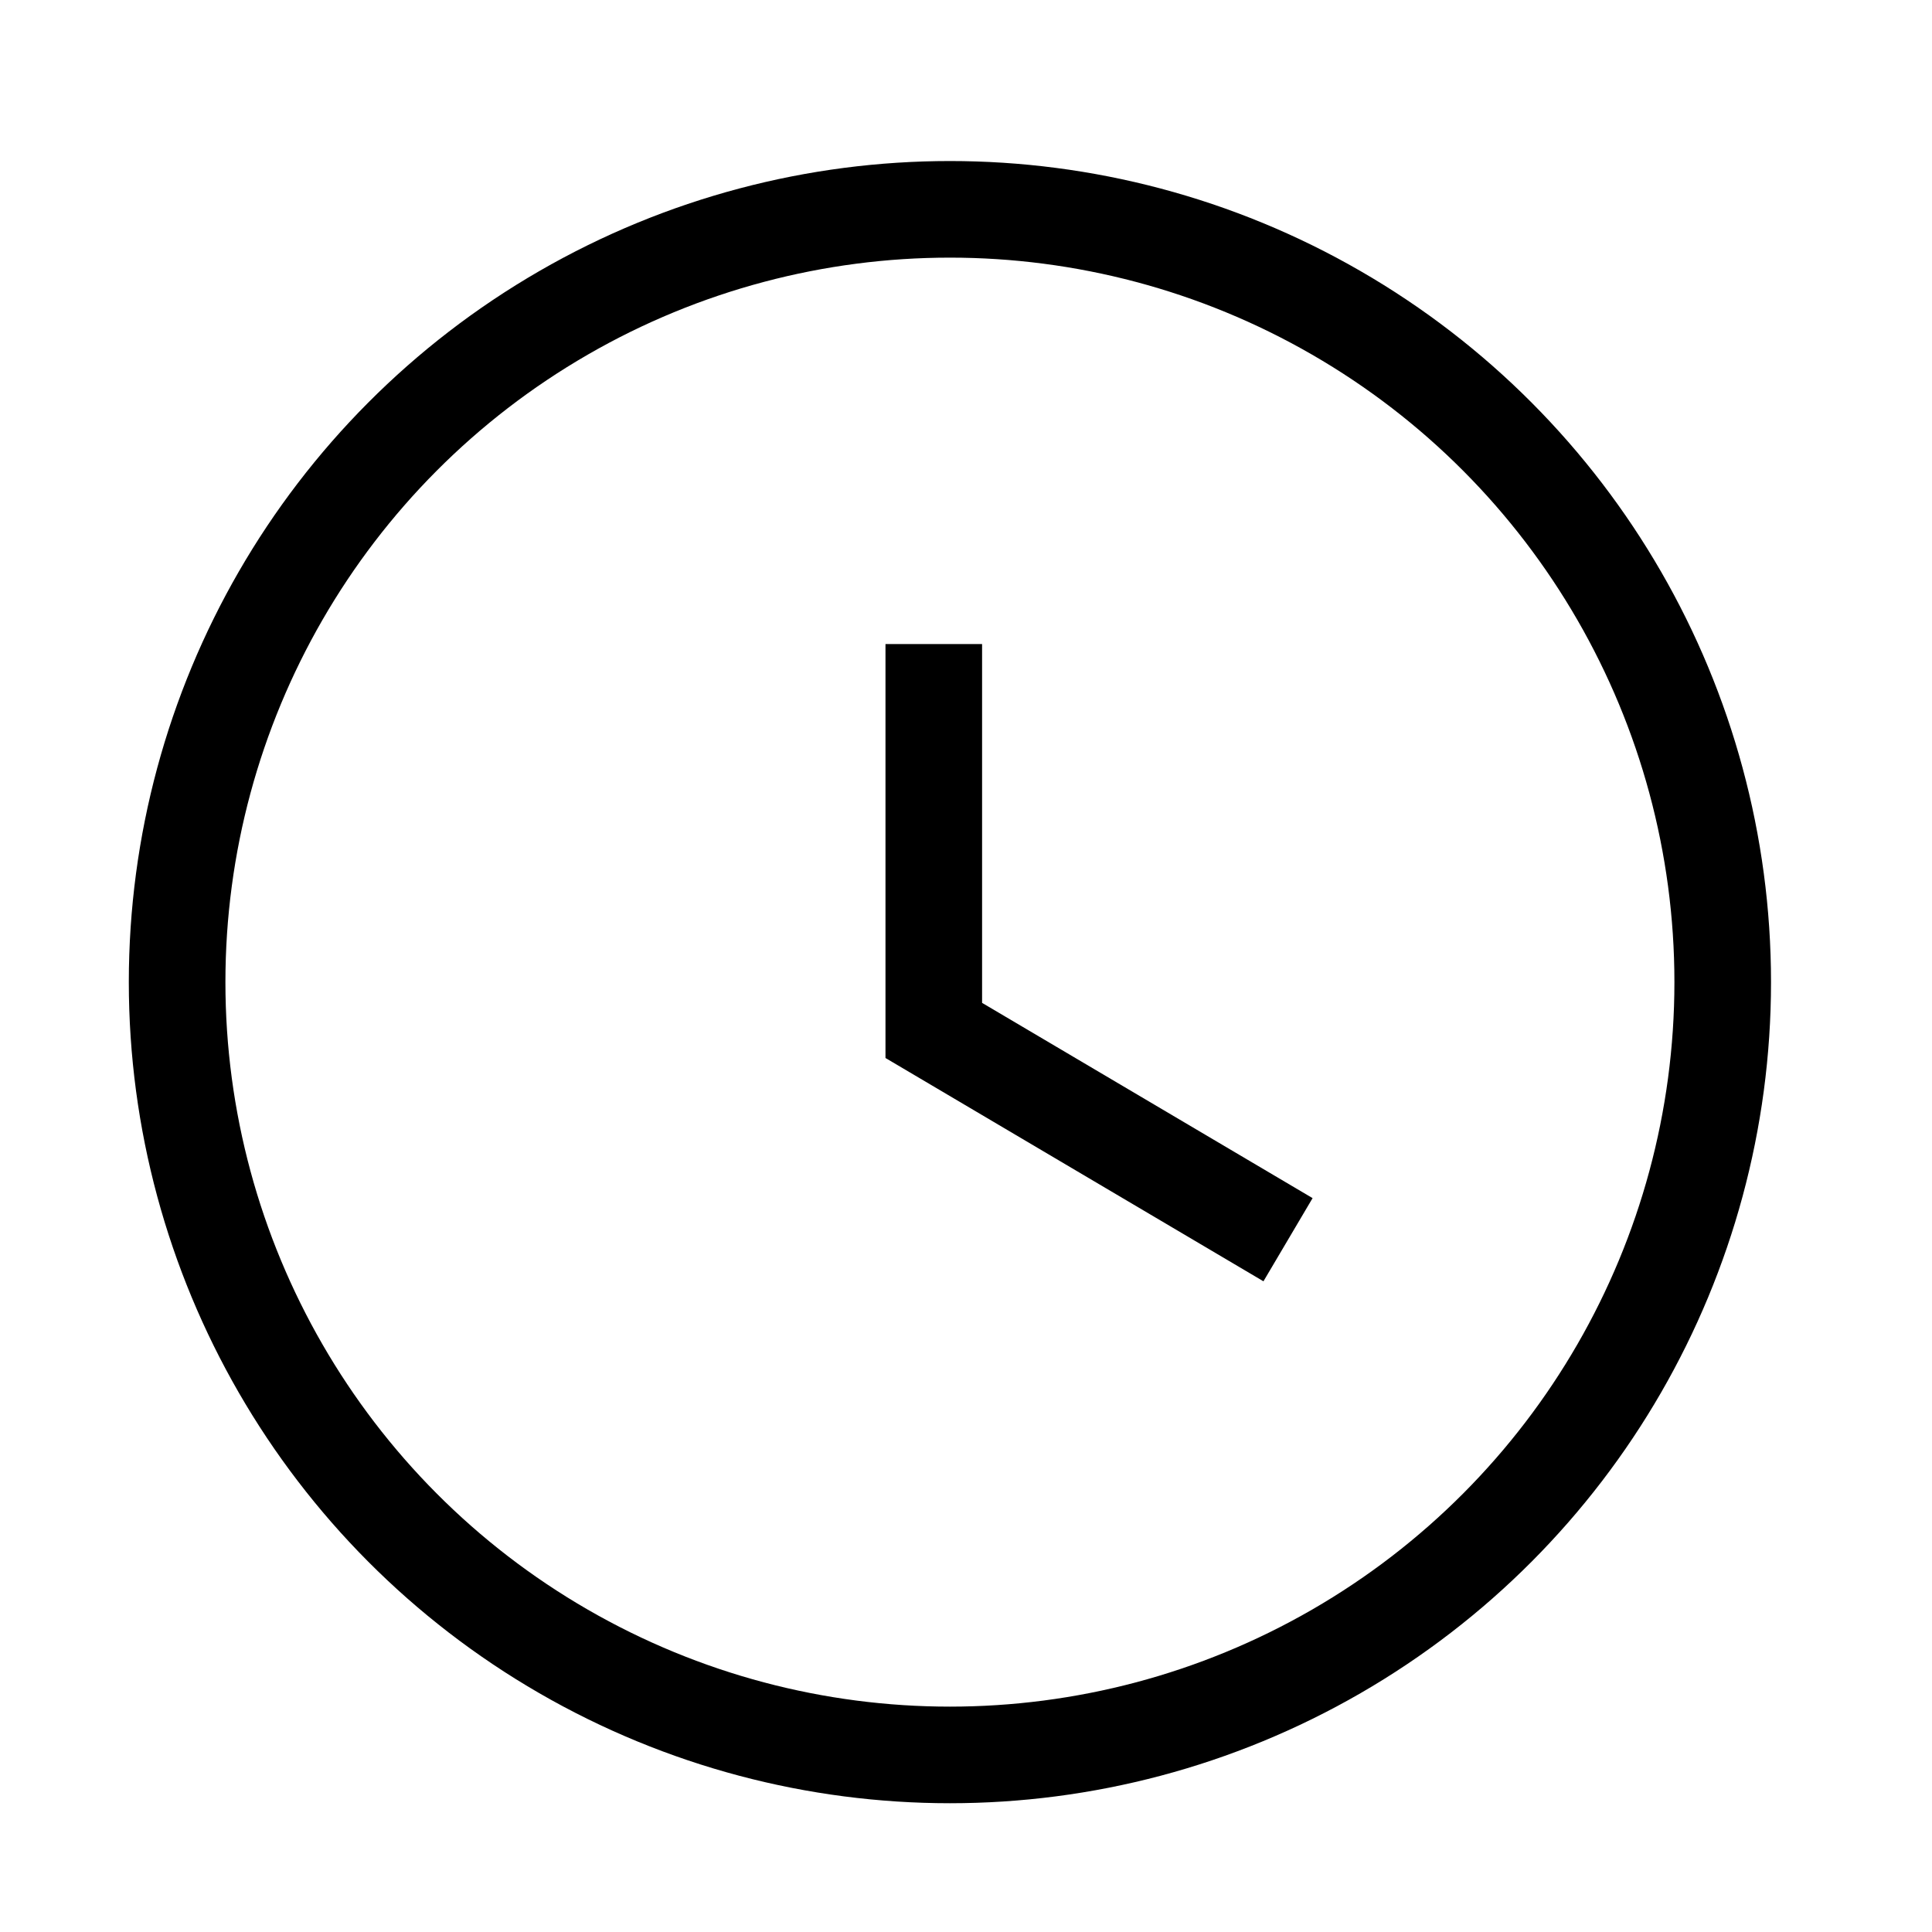 <svg width="40" height="40" viewBox="0 0 40 40" fill="none" xmlns="http://www.w3.org/2000/svg">
<circle cx="19.667" cy="20.334" r="16" stroke="black" stroke-width="2"/>
<path d="M19.333 13.334V21.334L26.667 25.667" stroke="black" stroke-width="2"/>
</svg>

